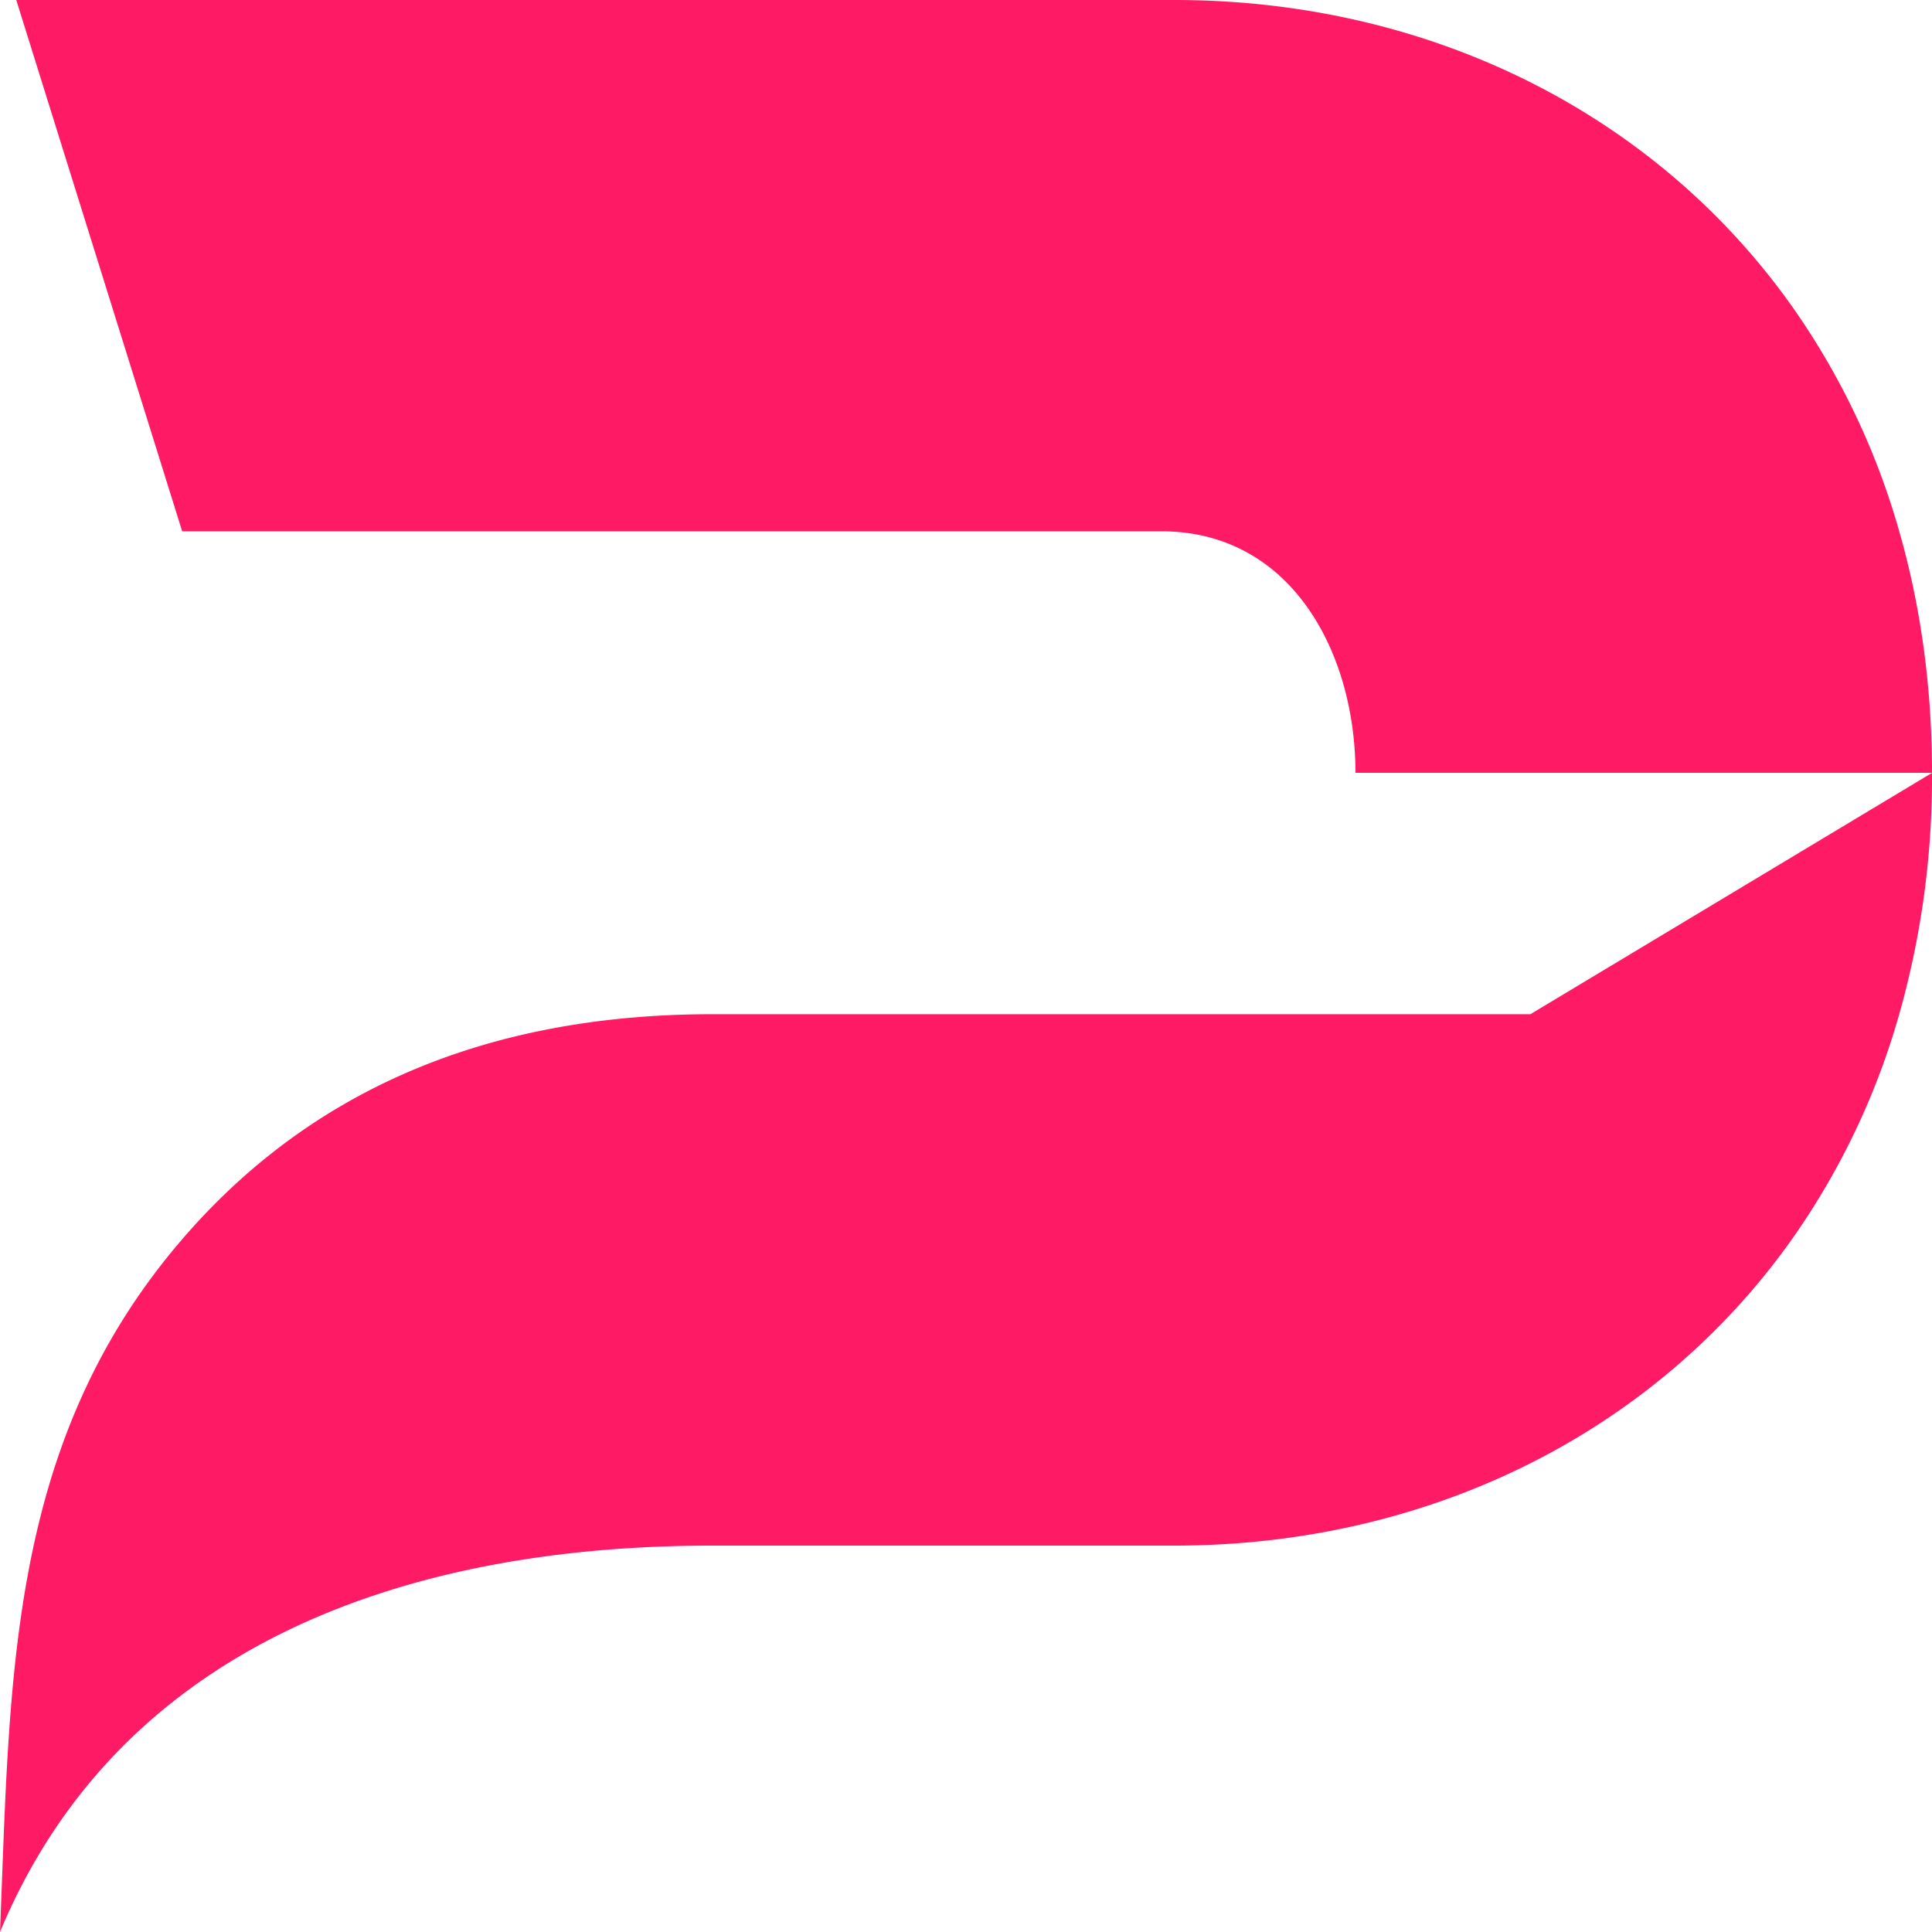 <svg width="24" height="24" fill="none" xmlns="http://www.w3.org/2000/svg"><path d="M16.838 9.6c0-1.5-.803-3-2.41-3H2.263L.202 0H14.59c3.13 0 5.95 1.381 7.67 3.804A9.195 9.195 0 0 1 23.593 6.6c.264.92.407 1.924.407 3h-7.162zM8.85 19.2h5.739c3.131 0 5.951-1.382 7.67-3.804a9.193 9.193 0 0 0 1.334-2.797A10.777 10.777 0 0 0 24 9.601l-4.989 2.998H8.85c-3 0-5.115 1.084-6.588 2.797C.088 17.923.129 20.849 0 24c1.5-3.6 5.1-4.8 8.85-4.8z" fill="#FF1A66"/></svg>